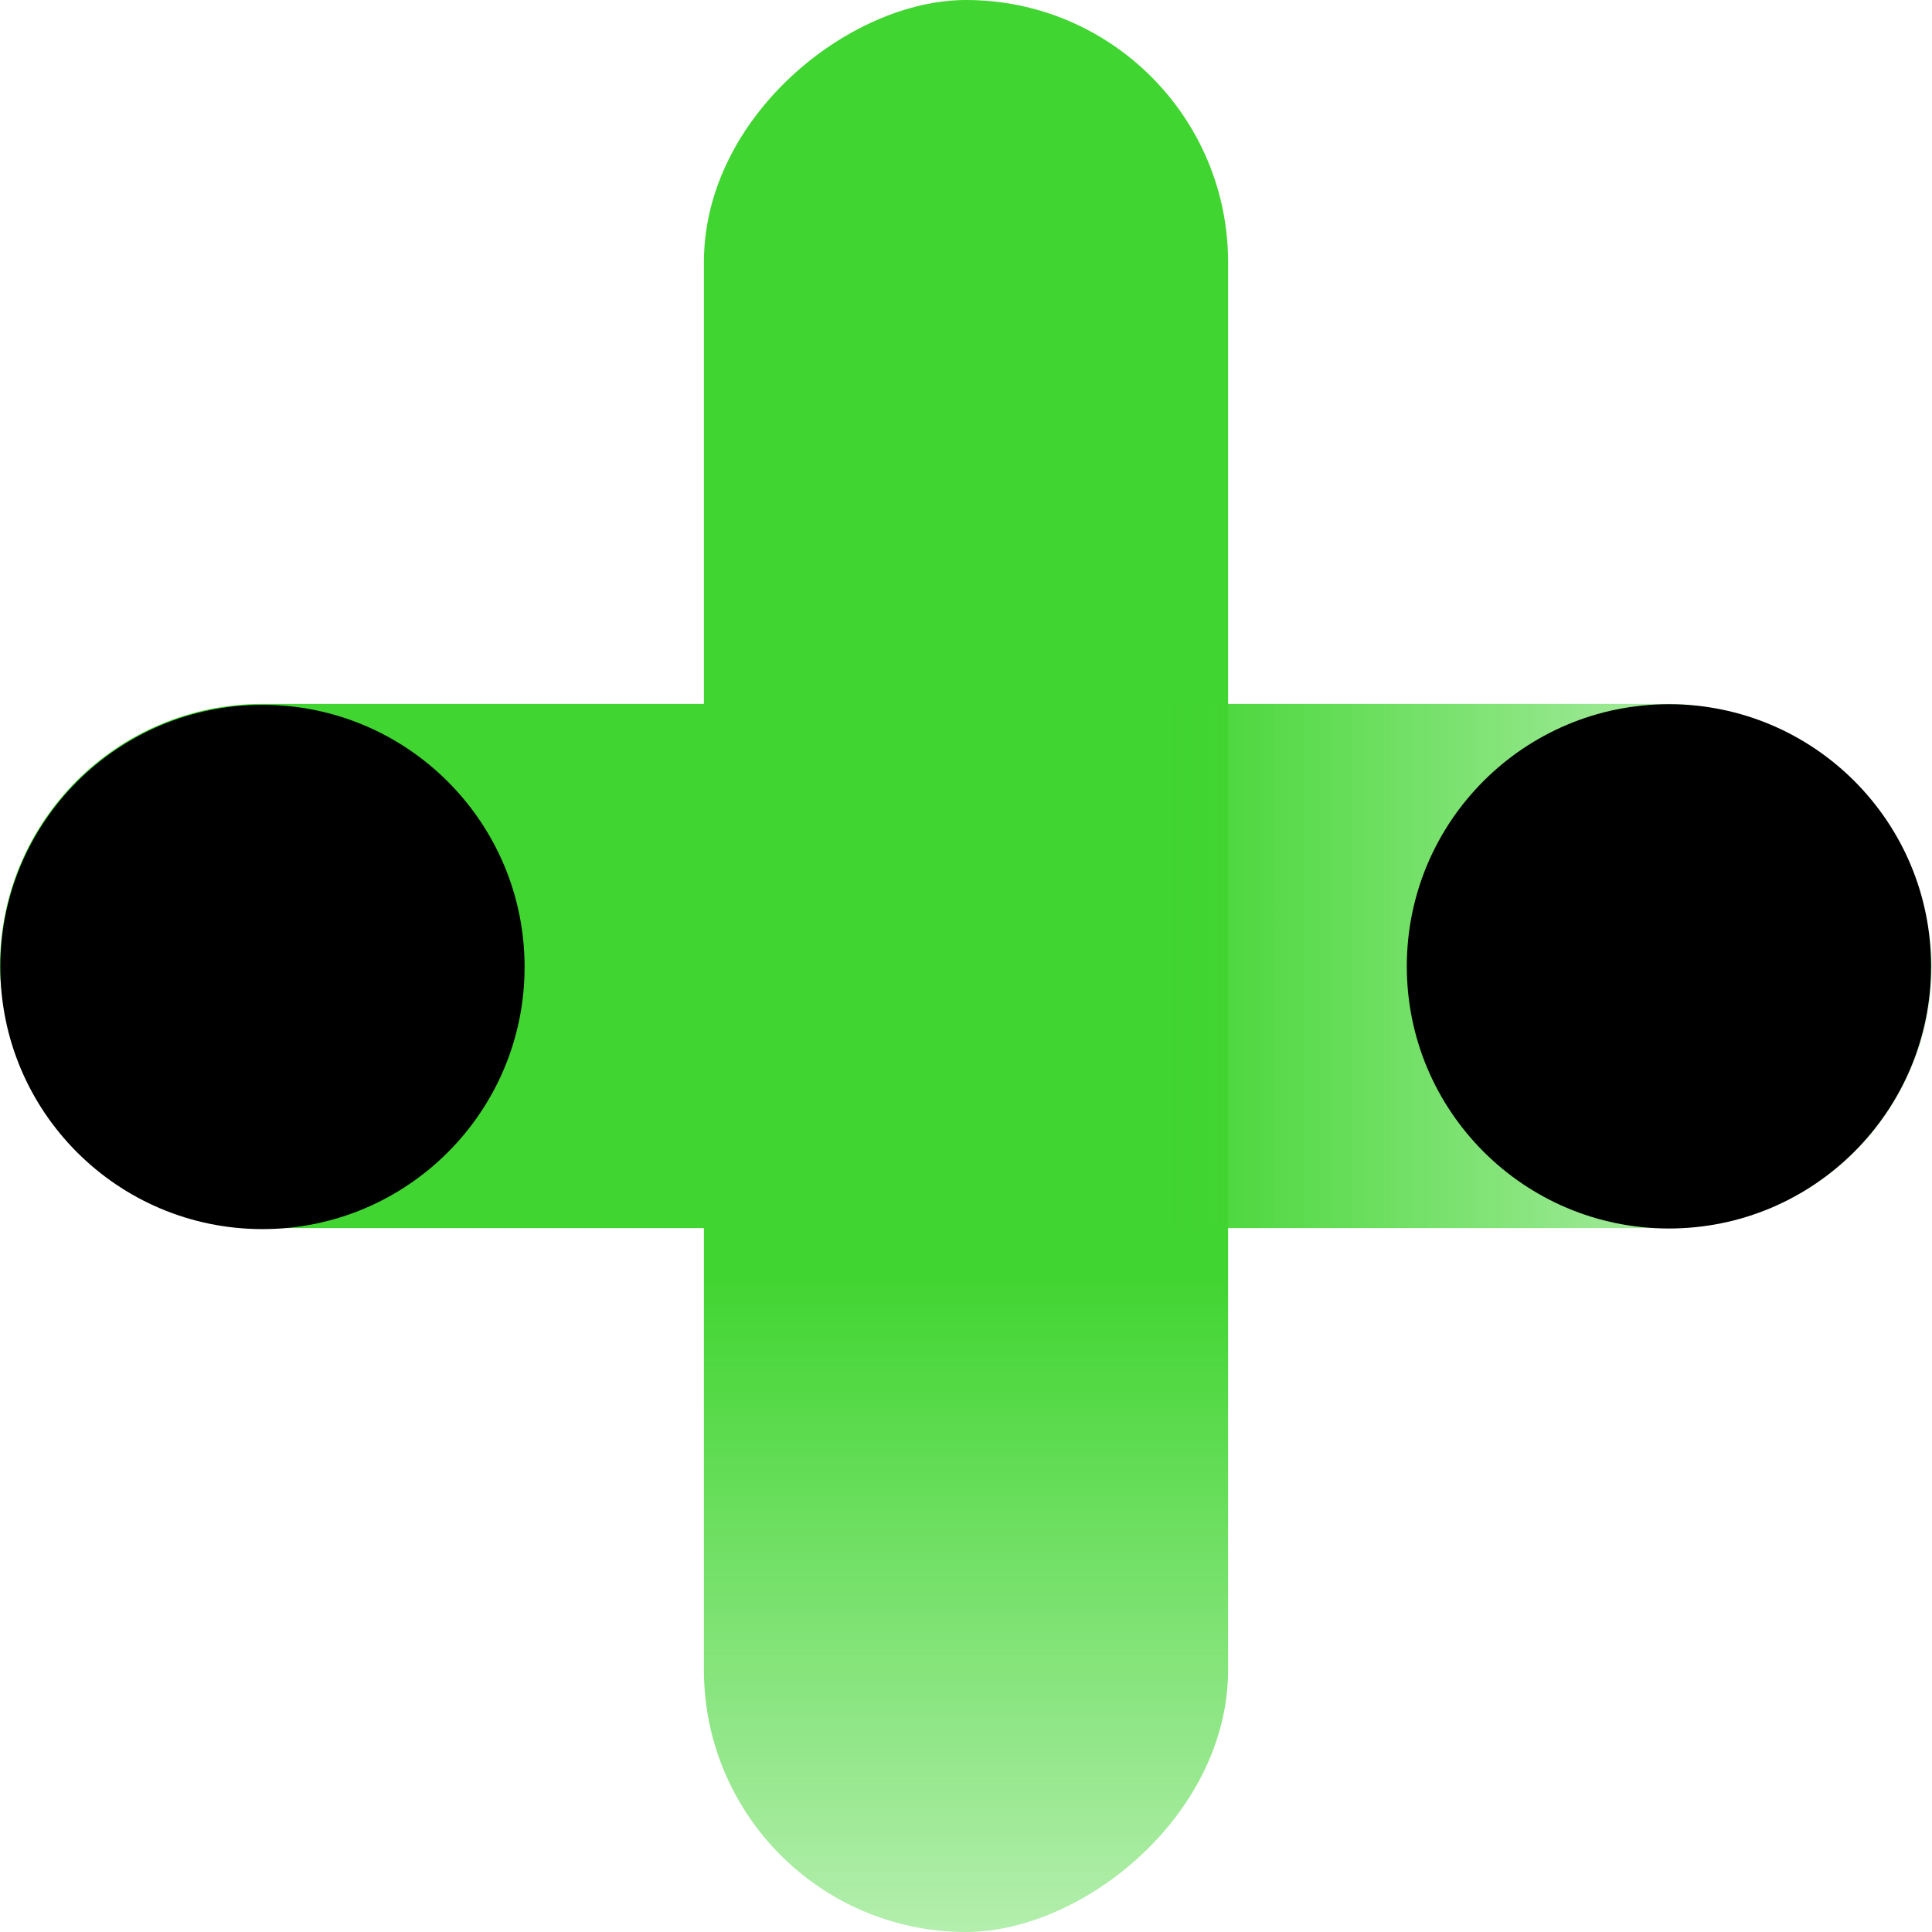 <svg xmlns="http://www.w3.org/2000/svg" xmlns:xlink="http://www.w3.org/1999/xlink" viewBox="0 0 190.37 190.37"><defs><style>.cls-1{fill:url(#未命名的渐变_128);}.cls-2{fill:url(#未命名的渐变_129);}.cls-3{fill:url(#未命名的渐变_4);}</style><linearGradient id="未命名的渐变_128" x1="704.28" y1="3634.77" x2="894.65" y2="3634.77" gradientTransform="matrix(1, 0, 0, -1, -725.41, 3729.96)" gradientUnits="userSpaceOnUse"><stop offset="0" stop-color="#41d531" stop-opacity="0.2"/><stop offset="0.45" stop-color="#41d531"/></linearGradient><linearGradient id="未命名的渐变_129" x1="12910.83" y1="2469.62" x2="13101.2" y2="2469.62" gradientTransform="matrix(1, 0, 0, -1, -12910.83, 2564.81)" gradientUnits="userSpaceOnUse"><stop offset="0" stop-color="#41d531" stop-opacity="0.2"/><stop offset="0.4" stop-color="#41d531"/></linearGradient><linearGradient id="未命名的渐变_4" x1="-1790.65" y1="-4647" x2="-1790.65" y2="-4647" gradientTransform="matrix(1, 0, 0, -1, 1939.05, -4546.24)" gradientUnits="userSpaceOnUse"><stop offset="0" stop-color="#41d531" stop-opacity="0.2"/><stop offset="1" stop-color="#41d531"/></linearGradient></defs><title>资源 11</title><g id="图层_2" data-name="图层 2"><g id="图层_1-2" data-name="图层 1"><rect class="cls-1" y="69.36" width="190.37" height="51.65" rx="25.83" transform="translate(0 190.37) rotate(-90)"/><rect class="cls-2" y="69.36" width="190.37" height="51.65" rx="25.83" transform="translate(190.37 190.37) rotate(-180)"/><circle cx="25.86" cy="95.28" r="25.83"/><circle cx="164.45" cy="95.22" r="25.83"/><line class="cls-3" x1="148.4" y1="100.76" x2="148.4" y2="100.76"/></g></g></svg>